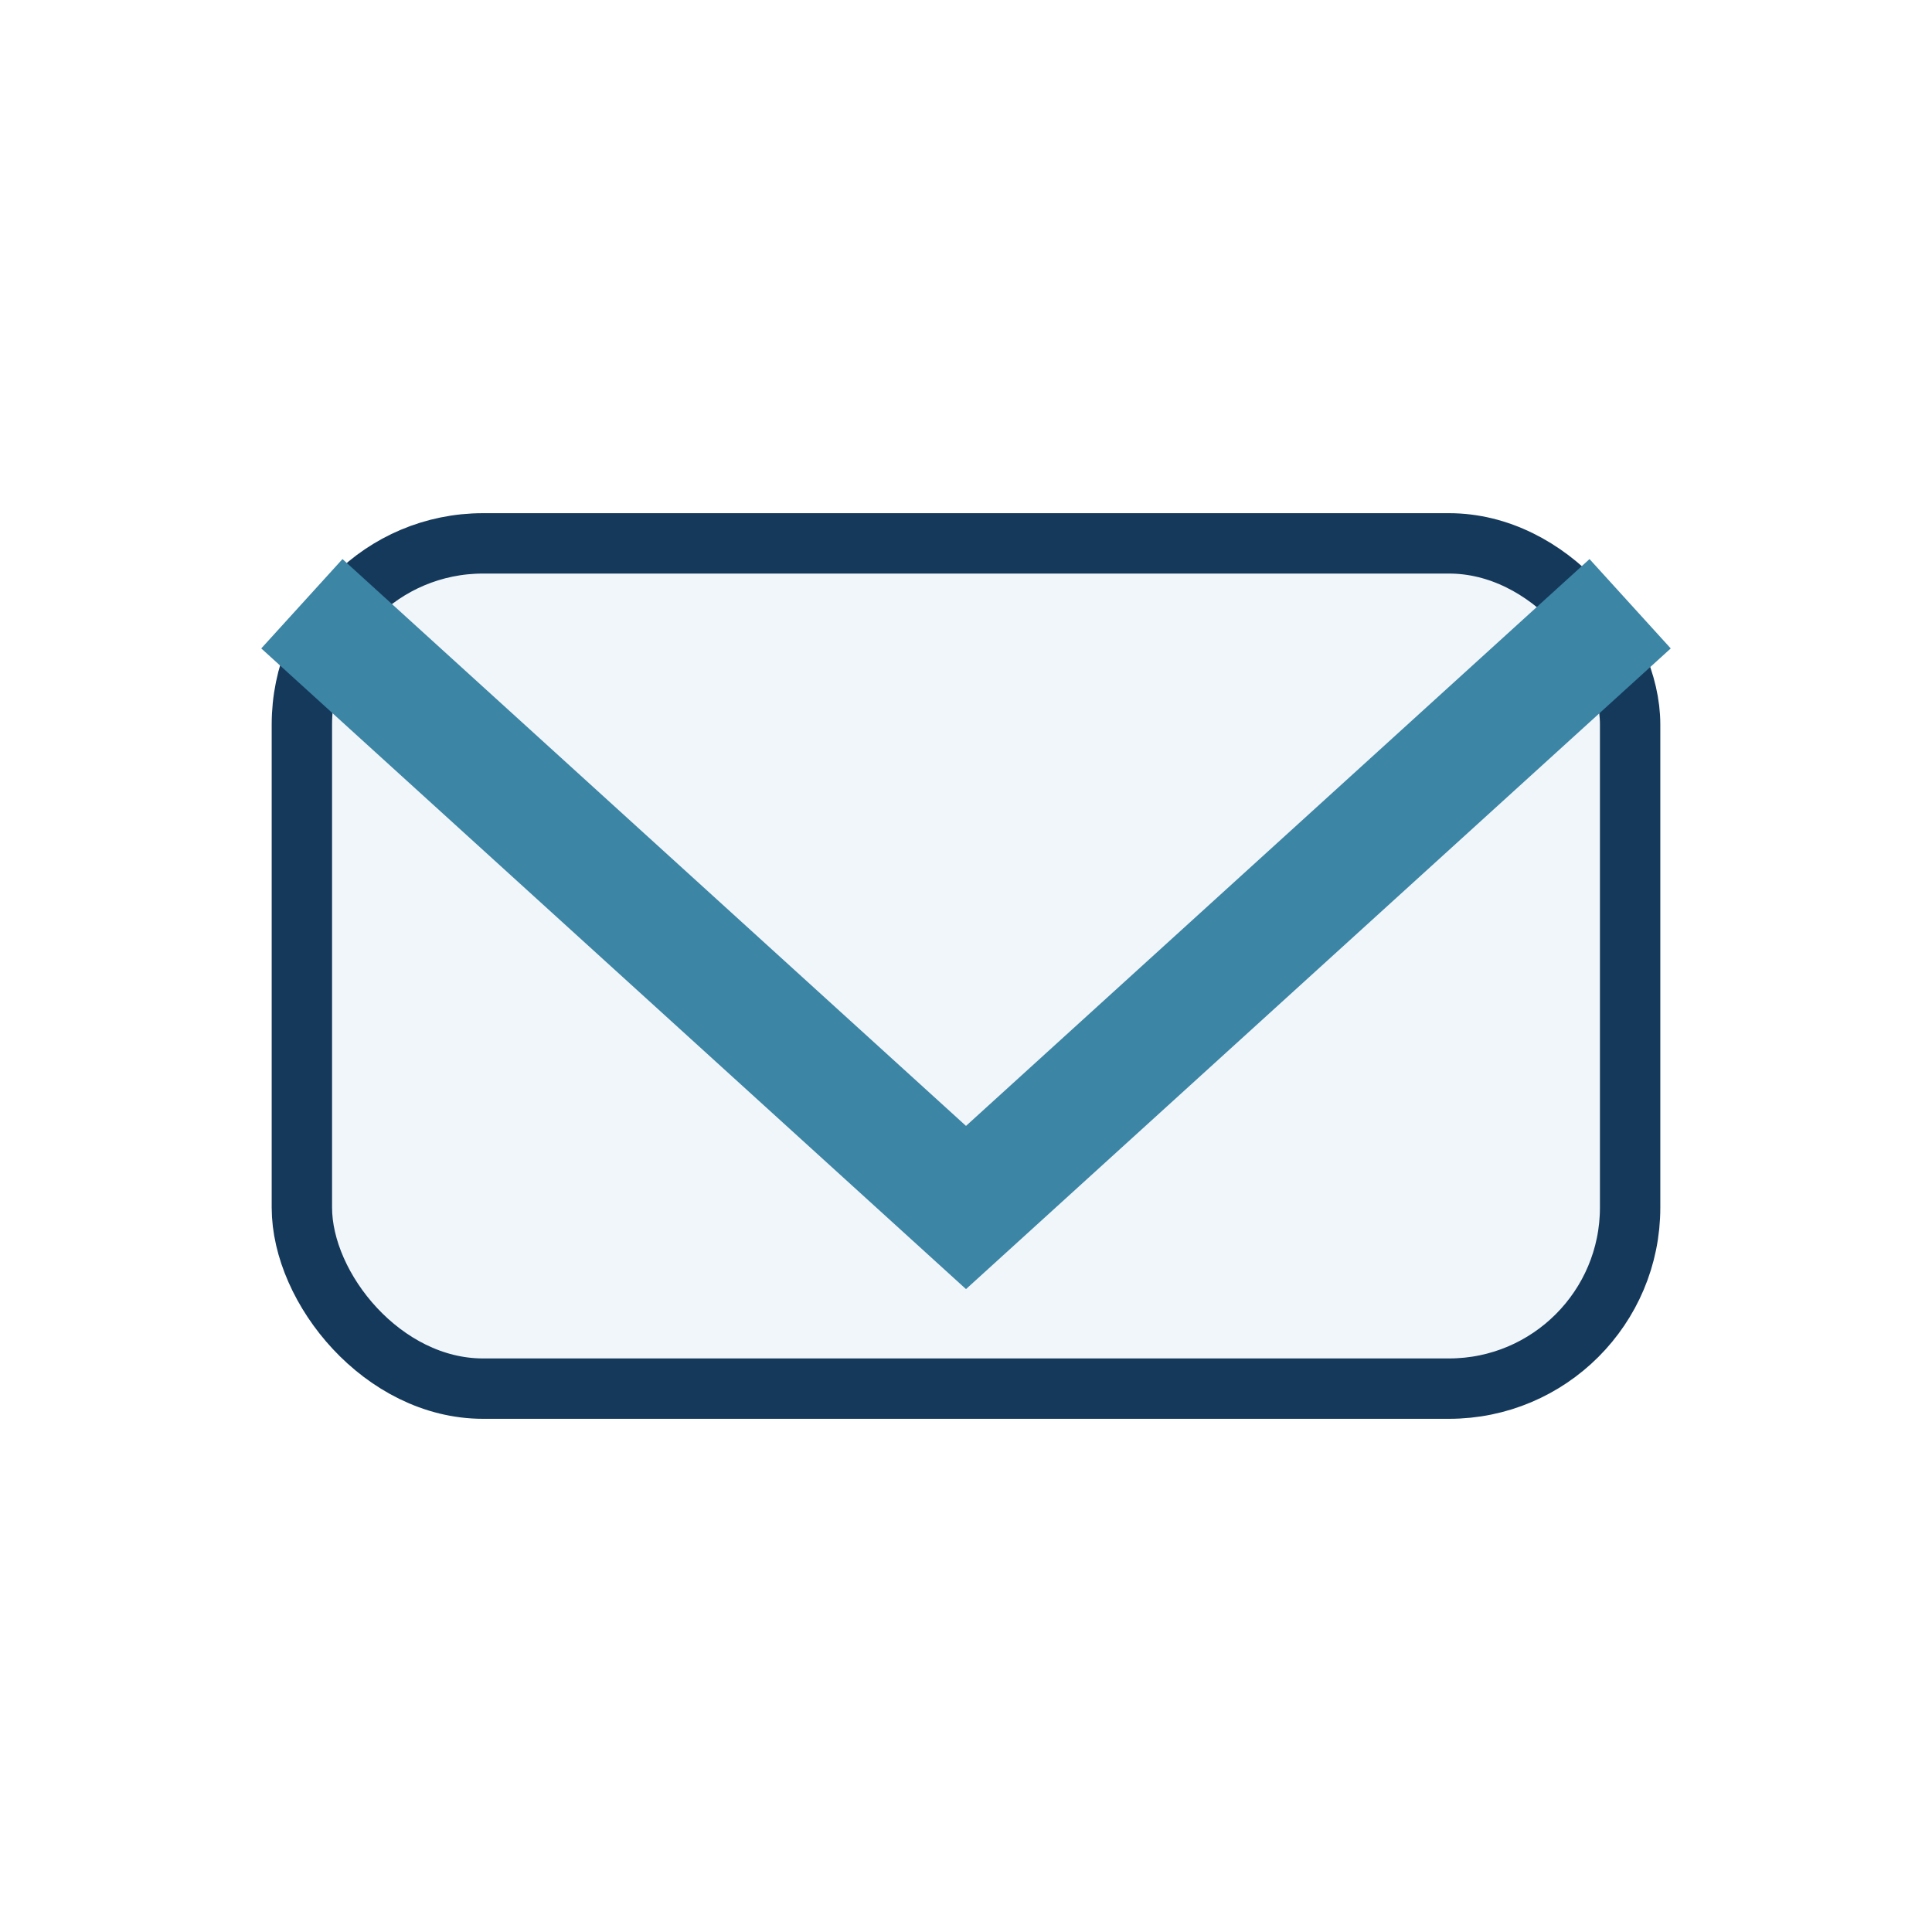 <?xml version="1.0" encoding="UTF-8"?>
<svg xmlns="http://www.w3.org/2000/svg" width="32" height="32" viewBox="0 0 32 32"><rect x="5" y="9" width="22" height="14" rx="3" fill="#F1F6FA" stroke="#15395B"/><path d="M5 10l11 10L27 10" stroke="#3C85A5" stroke-width="2" fill="none"/></svg>